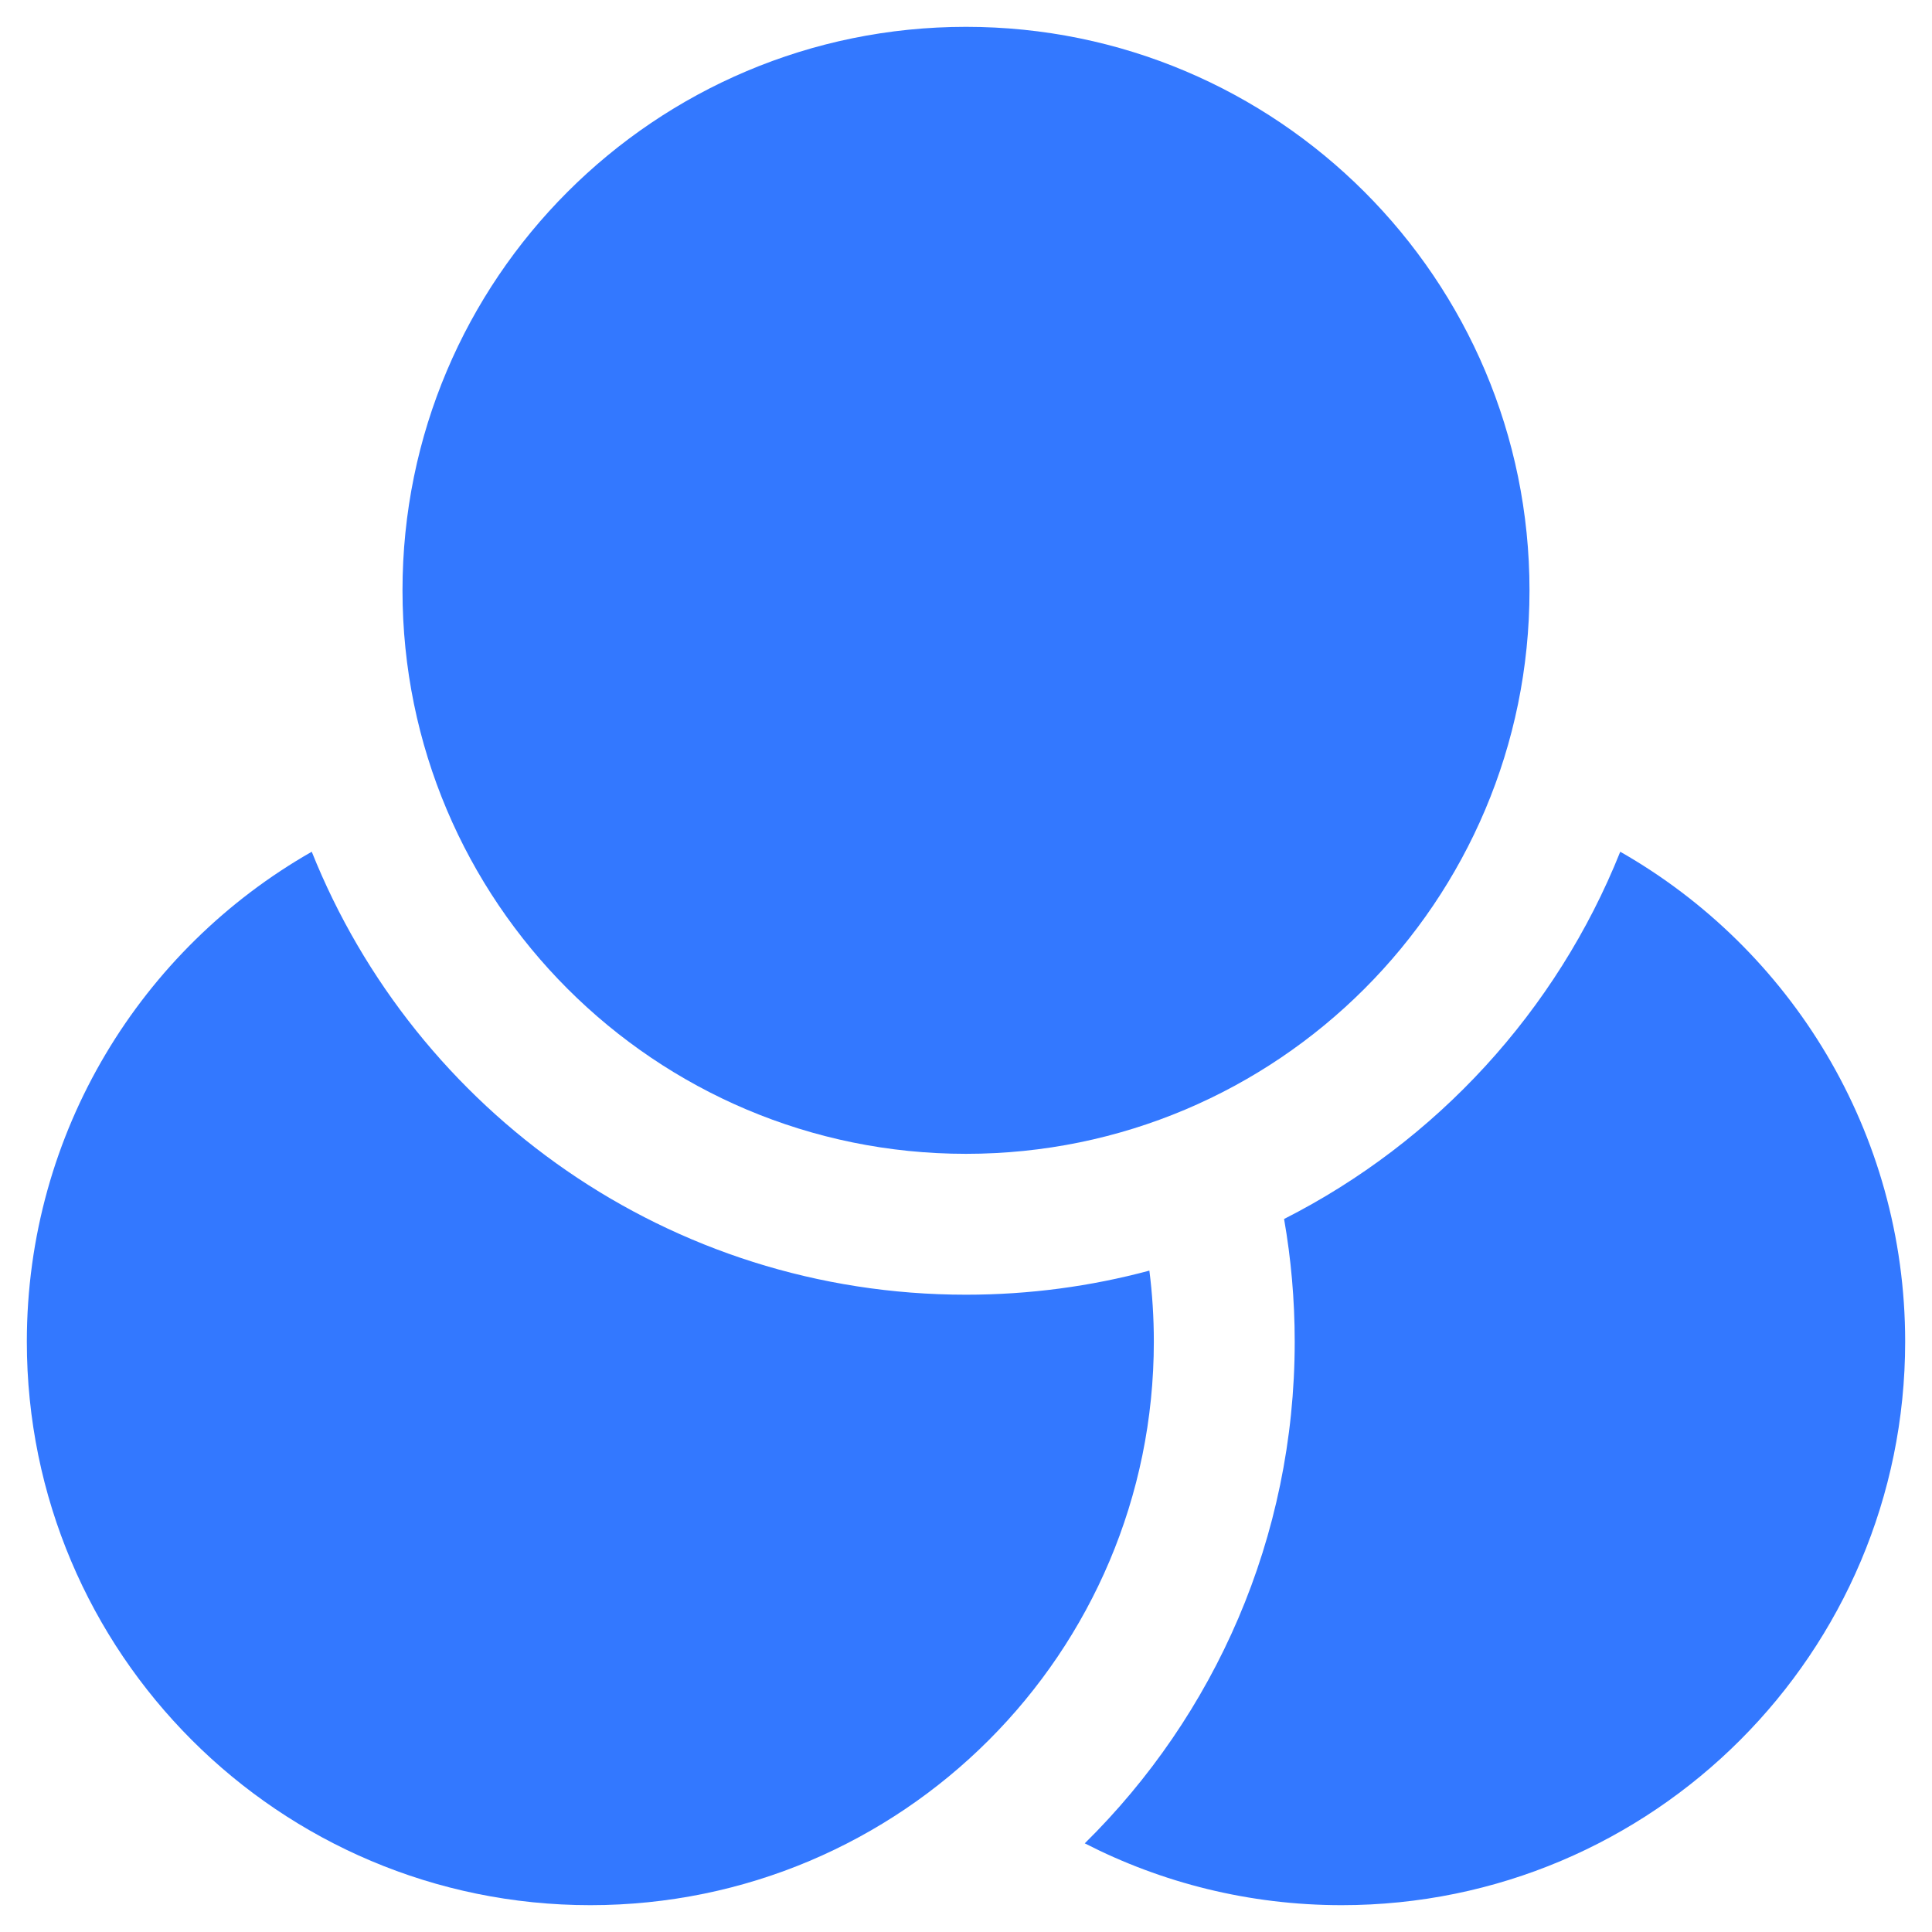 <svg width="36" height="36" viewBox="0 0 36 36" fill="none" xmlns="http://www.w3.org/2000/svg">
<path d="M28.5 11C28.5 16.799 23.799 21.5 18 21.5C12.201 21.5 7.5 16.799 7.5 11C7.5 5.201 12.201 0.5 18 0.5C23.799 0.5 28.5 5.201 28.5 11Z" fill="#3378FF"/>
<path d="M5.809 15.871C2.638 17.678 0.5 21.089 0.5 25C0.5 30.799 5.201 35.5 11 35.5C16.799 35.5 21.5 30.799 21.5 25C21.5 24.551 21.472 24.11 21.417 23.676C20.328 23.969 19.182 24.125 18 24.125C12.472 24.125 7.743 20.708 5.809 15.871Z" fill="#3378FF"/>
<path d="M23.927 22.714C24.057 23.456 24.125 24.22 24.125 25C24.125 28.659 22.628 31.968 20.213 34.348C21.648 35.084 23.276 35.5 25 35.5C30.799 35.5 35.5 30.799 35.5 25C35.5 21.089 33.362 17.678 30.191 15.871C29.003 18.842 26.761 21.277 23.927 22.714Z" fill="#3378FF"/>
</svg>
